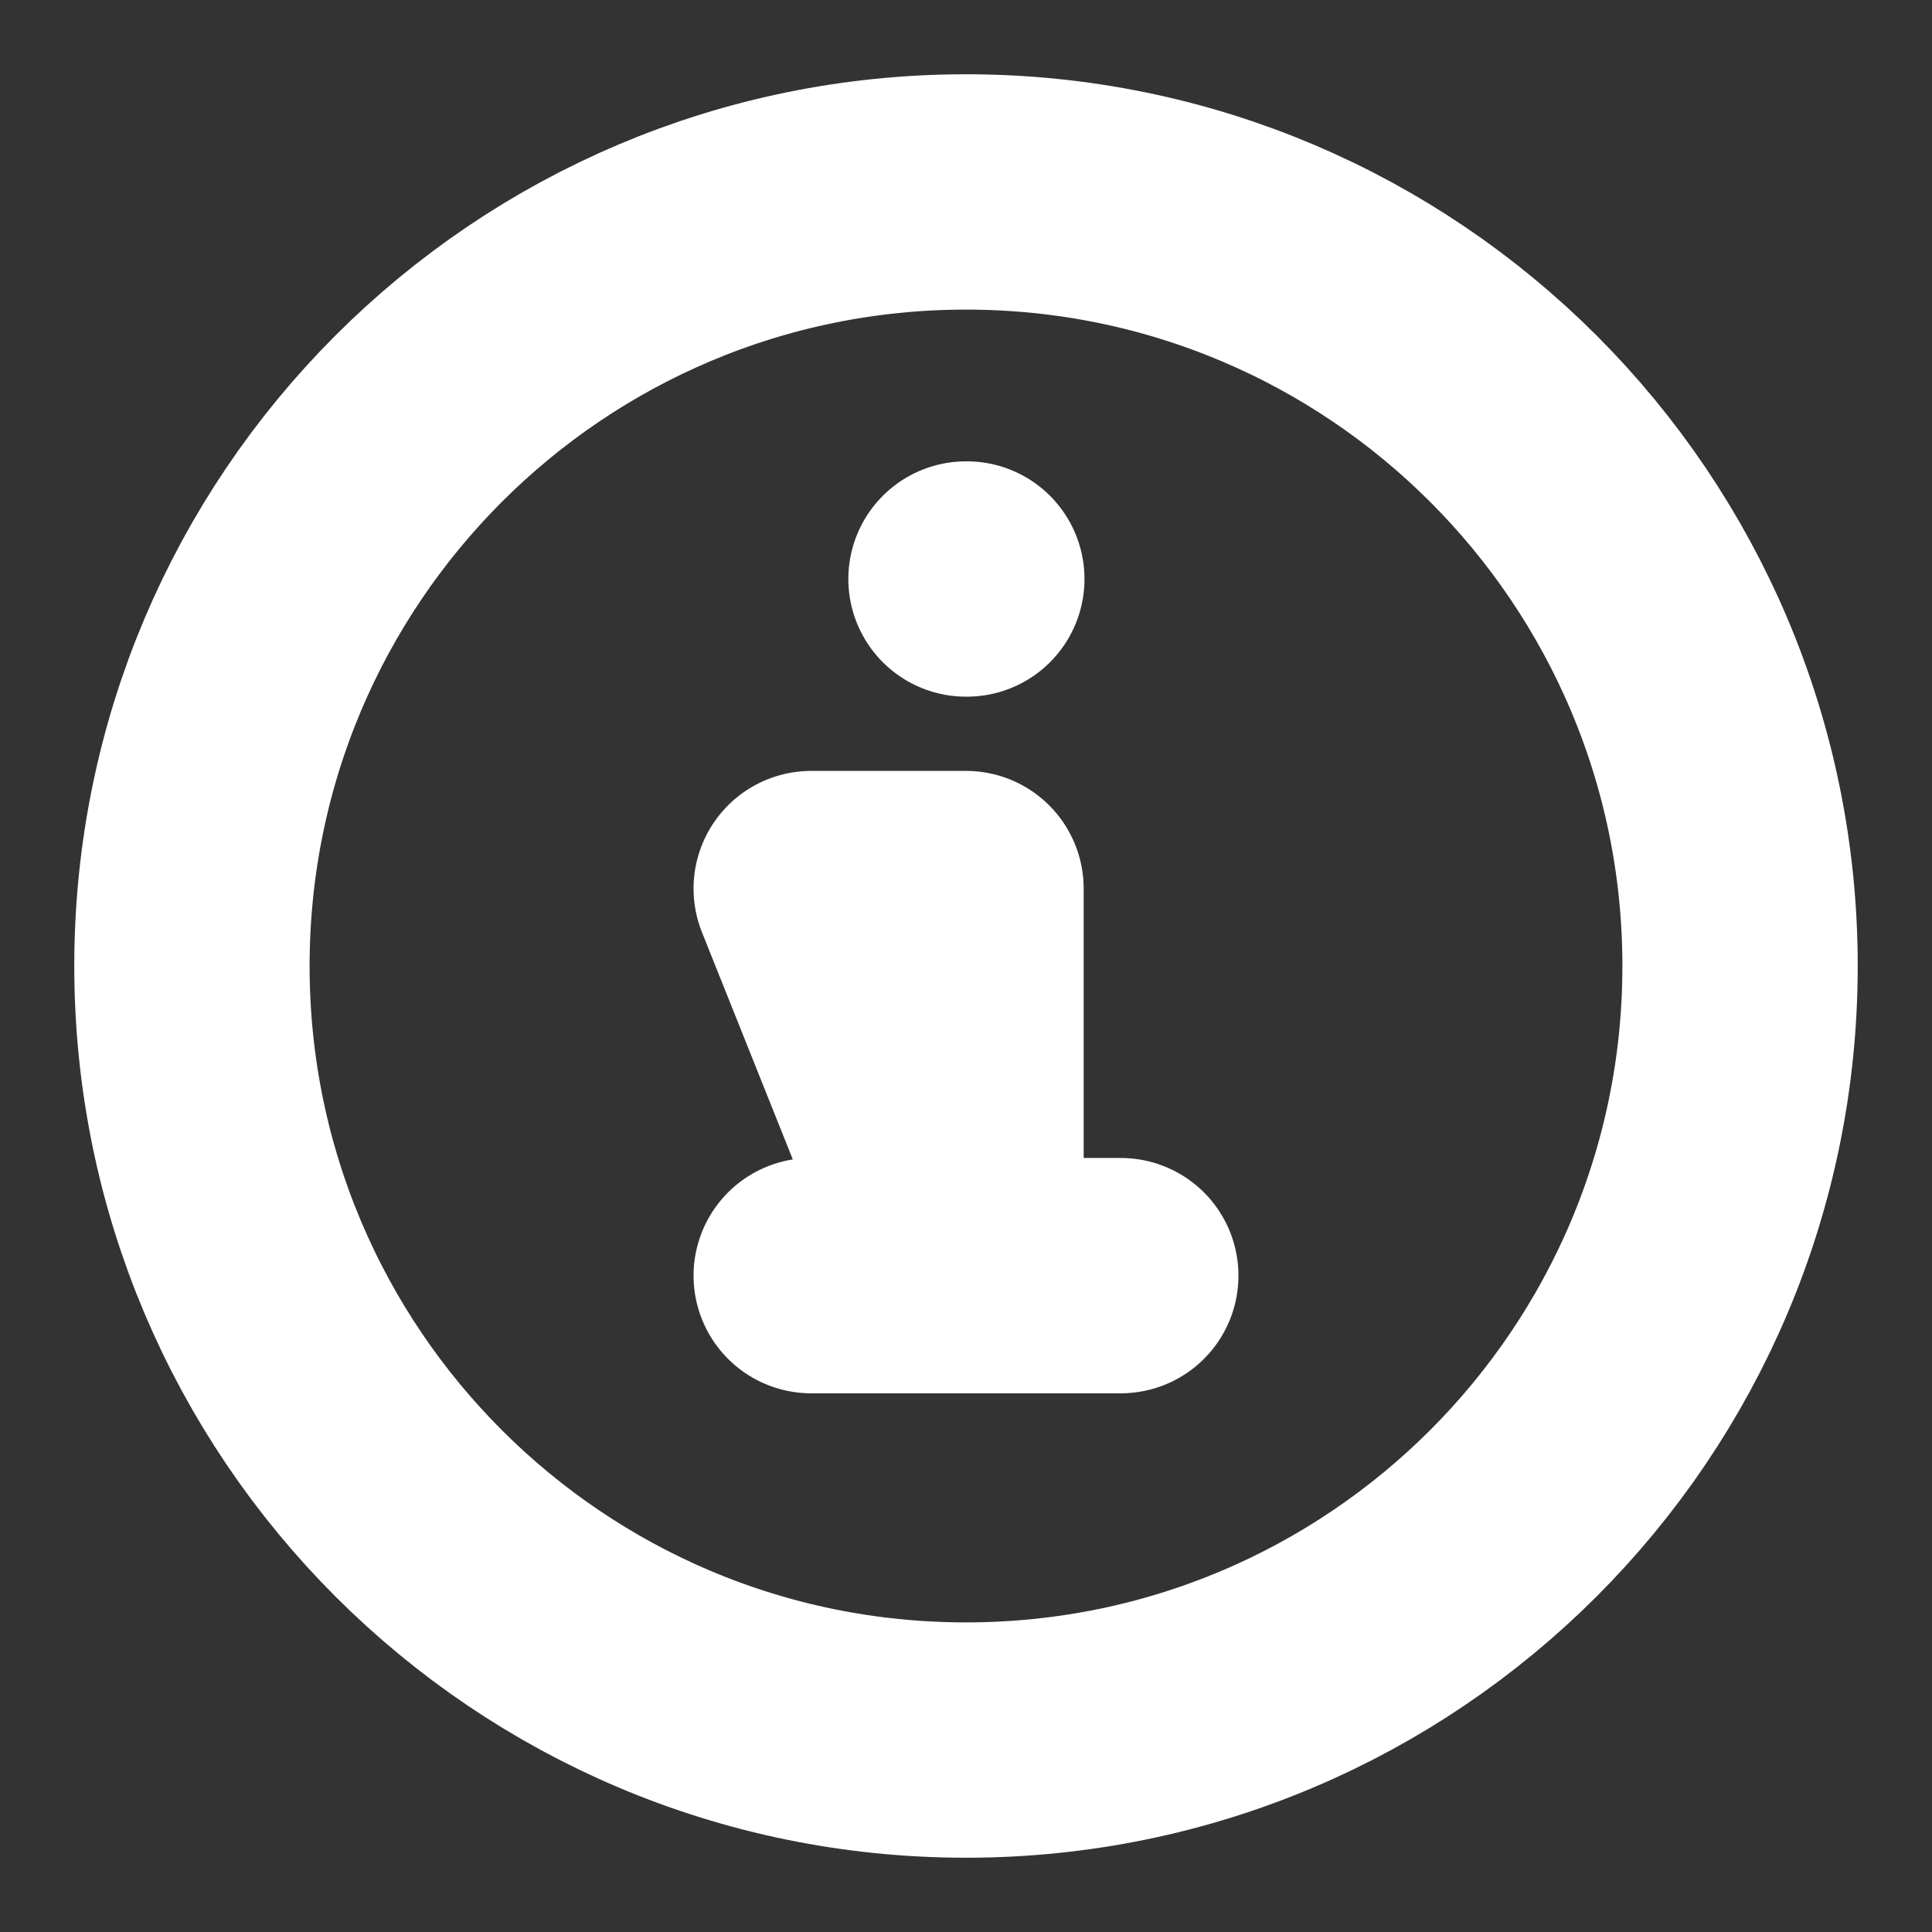 <svg width="26" height="26" viewBox="0 0 26 26" fill="none" xmlns="http://www.w3.org/2000/svg">
<rect x="0" y="0" width="26" height="26" fill="#333333" stroke="none"/>
<path d="M13 23.417C18.753 23.417 23.417 18.753 23.417 13C23.417 7.247 18.753 2.583 13 2.583C7.247 2.583 2.583 7.247 2.583 13C2.583 18.753 7.247 23.417 13 23.417Z" stroke="white" stroke-width="3.167"/>
<path d="M13 7.792H13.011" stroke="white" stroke-width="3.167" stroke-linecap="round"/>
<path d="M10.917 17.167H15.083M10.917 11.958H13V17.167L10.917 11.958Z" stroke="white" stroke-width="3.167" stroke-linecap="round" stroke-linejoin="round"/>
</svg>
